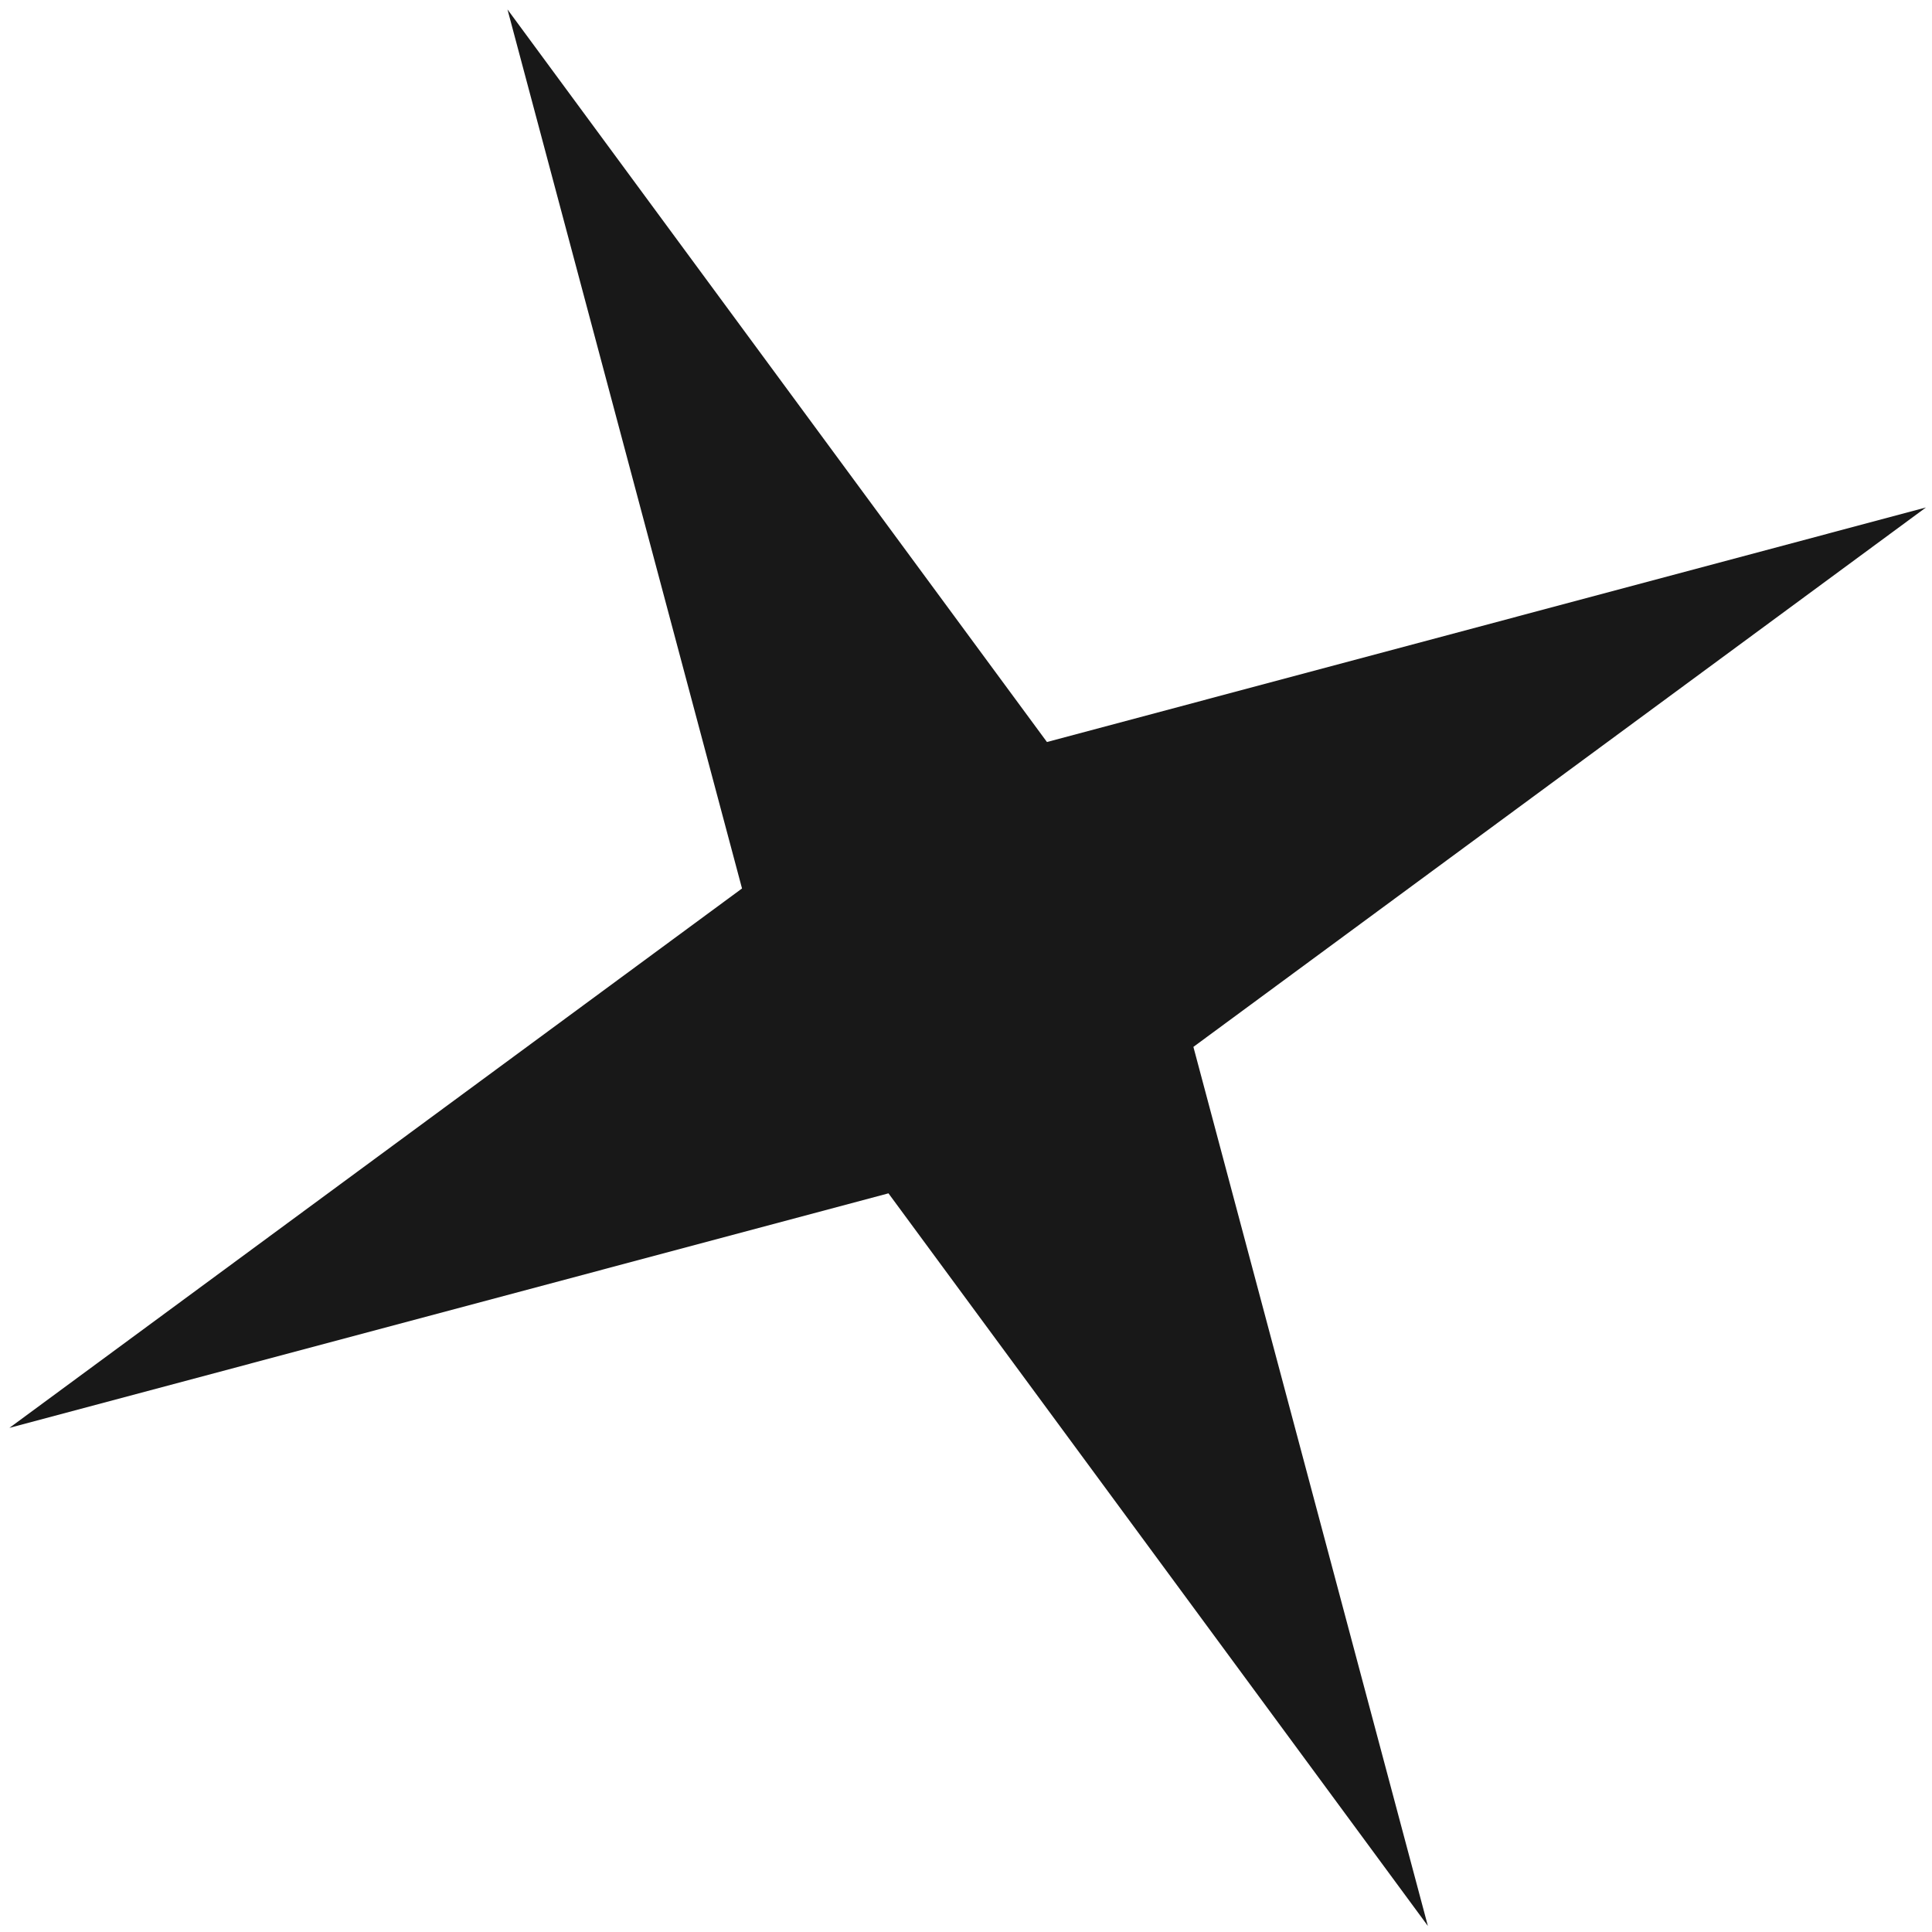 <?xml version="1.0" encoding="UTF-8"?> <svg xmlns="http://www.w3.org/2000/svg" width="30" height="30" viewBox="0 0 30 30" fill="none"> <path d="M7.88 0.146L16.257 11.522L29.906 7.88L18.531 16.256L22.172 29.906L13.796 18.53L0.146 22.172L11.522 13.796L7.88 0.146Z" fill="#181818"></path> </svg> 